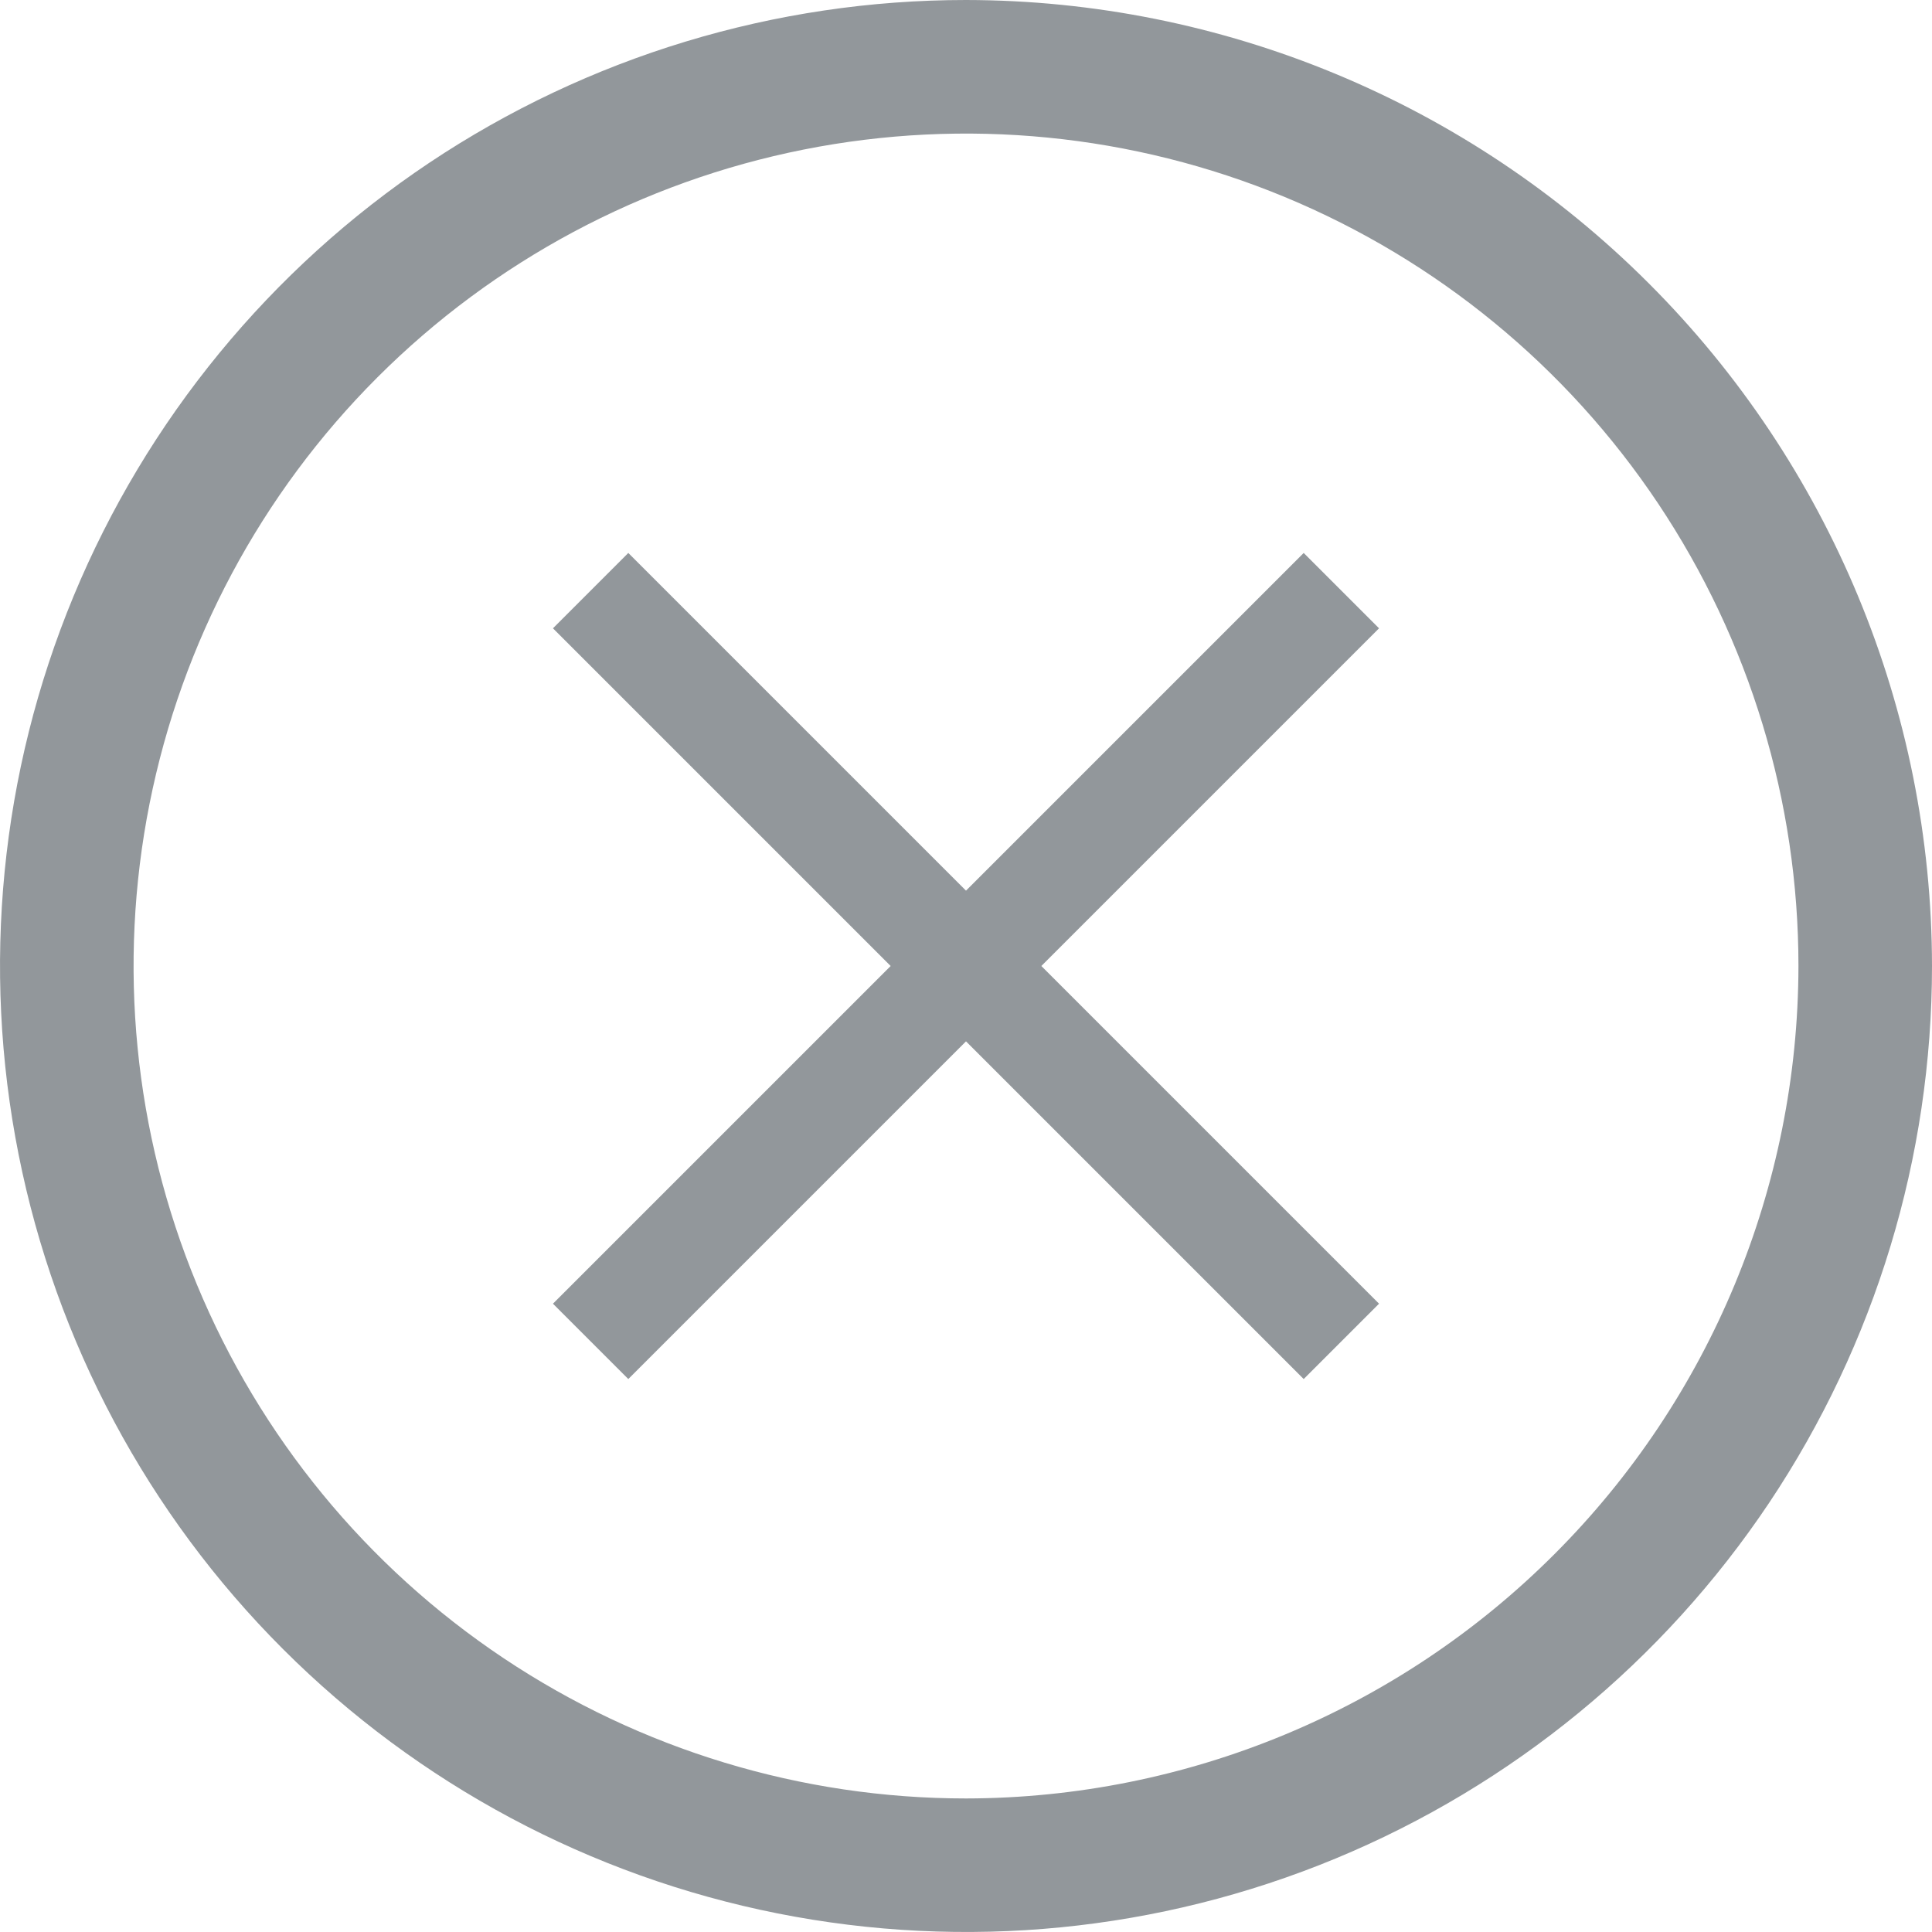 <svg width="24" height="24" viewBox="0 0 24 24" fill="none" xmlns="http://www.w3.org/2000/svg">
<path d="M12 0C9.627 0 7.307 0.704 5.333 2.022C3.36 3.341 1.822 5.215 0.913 7.408C0.005 9.601 -0.232 12.013 0.231 14.341C0.694 16.669 1.836 18.807 3.515 20.485C5.193 22.163 7.331 23.306 9.659 23.769C11.987 24.232 14.399 23.995 16.592 23.087C18.785 22.178 20.659 20.64 21.978 18.667C23.296 16.693 24 14.373 24 12C23.997 8.818 22.731 5.768 20.481 3.519C18.232 1.269 15.181 0.004 12 0ZM12 22.341C9.955 22.341 7.956 21.734 6.255 20.598C4.554 19.462 3.229 17.847 2.446 15.957C1.664 14.068 1.459 11.989 1.858 9.983C2.257 7.977 3.242 6.134 4.688 4.688C6.134 3.242 7.977 2.257 9.983 1.858C11.989 1.459 14.068 1.664 15.957 2.446C17.847 3.229 19.462 4.554 20.598 6.255C21.734 7.956 22.341 9.955 22.341 12C22.337 14.741 21.247 17.37 19.308 19.308C17.37 21.247 14.742 22.337 12 22.341ZM17.131 7.805L12.936 12L17.131 16.195L16.195 17.131L12 12.936L7.805 17.131L6.869 16.195L11.064 12L6.869 7.805L7.805 6.869L12 11.064L16.195 6.869L17.131 7.805Z" fill="#92979B"/>
</svg>
